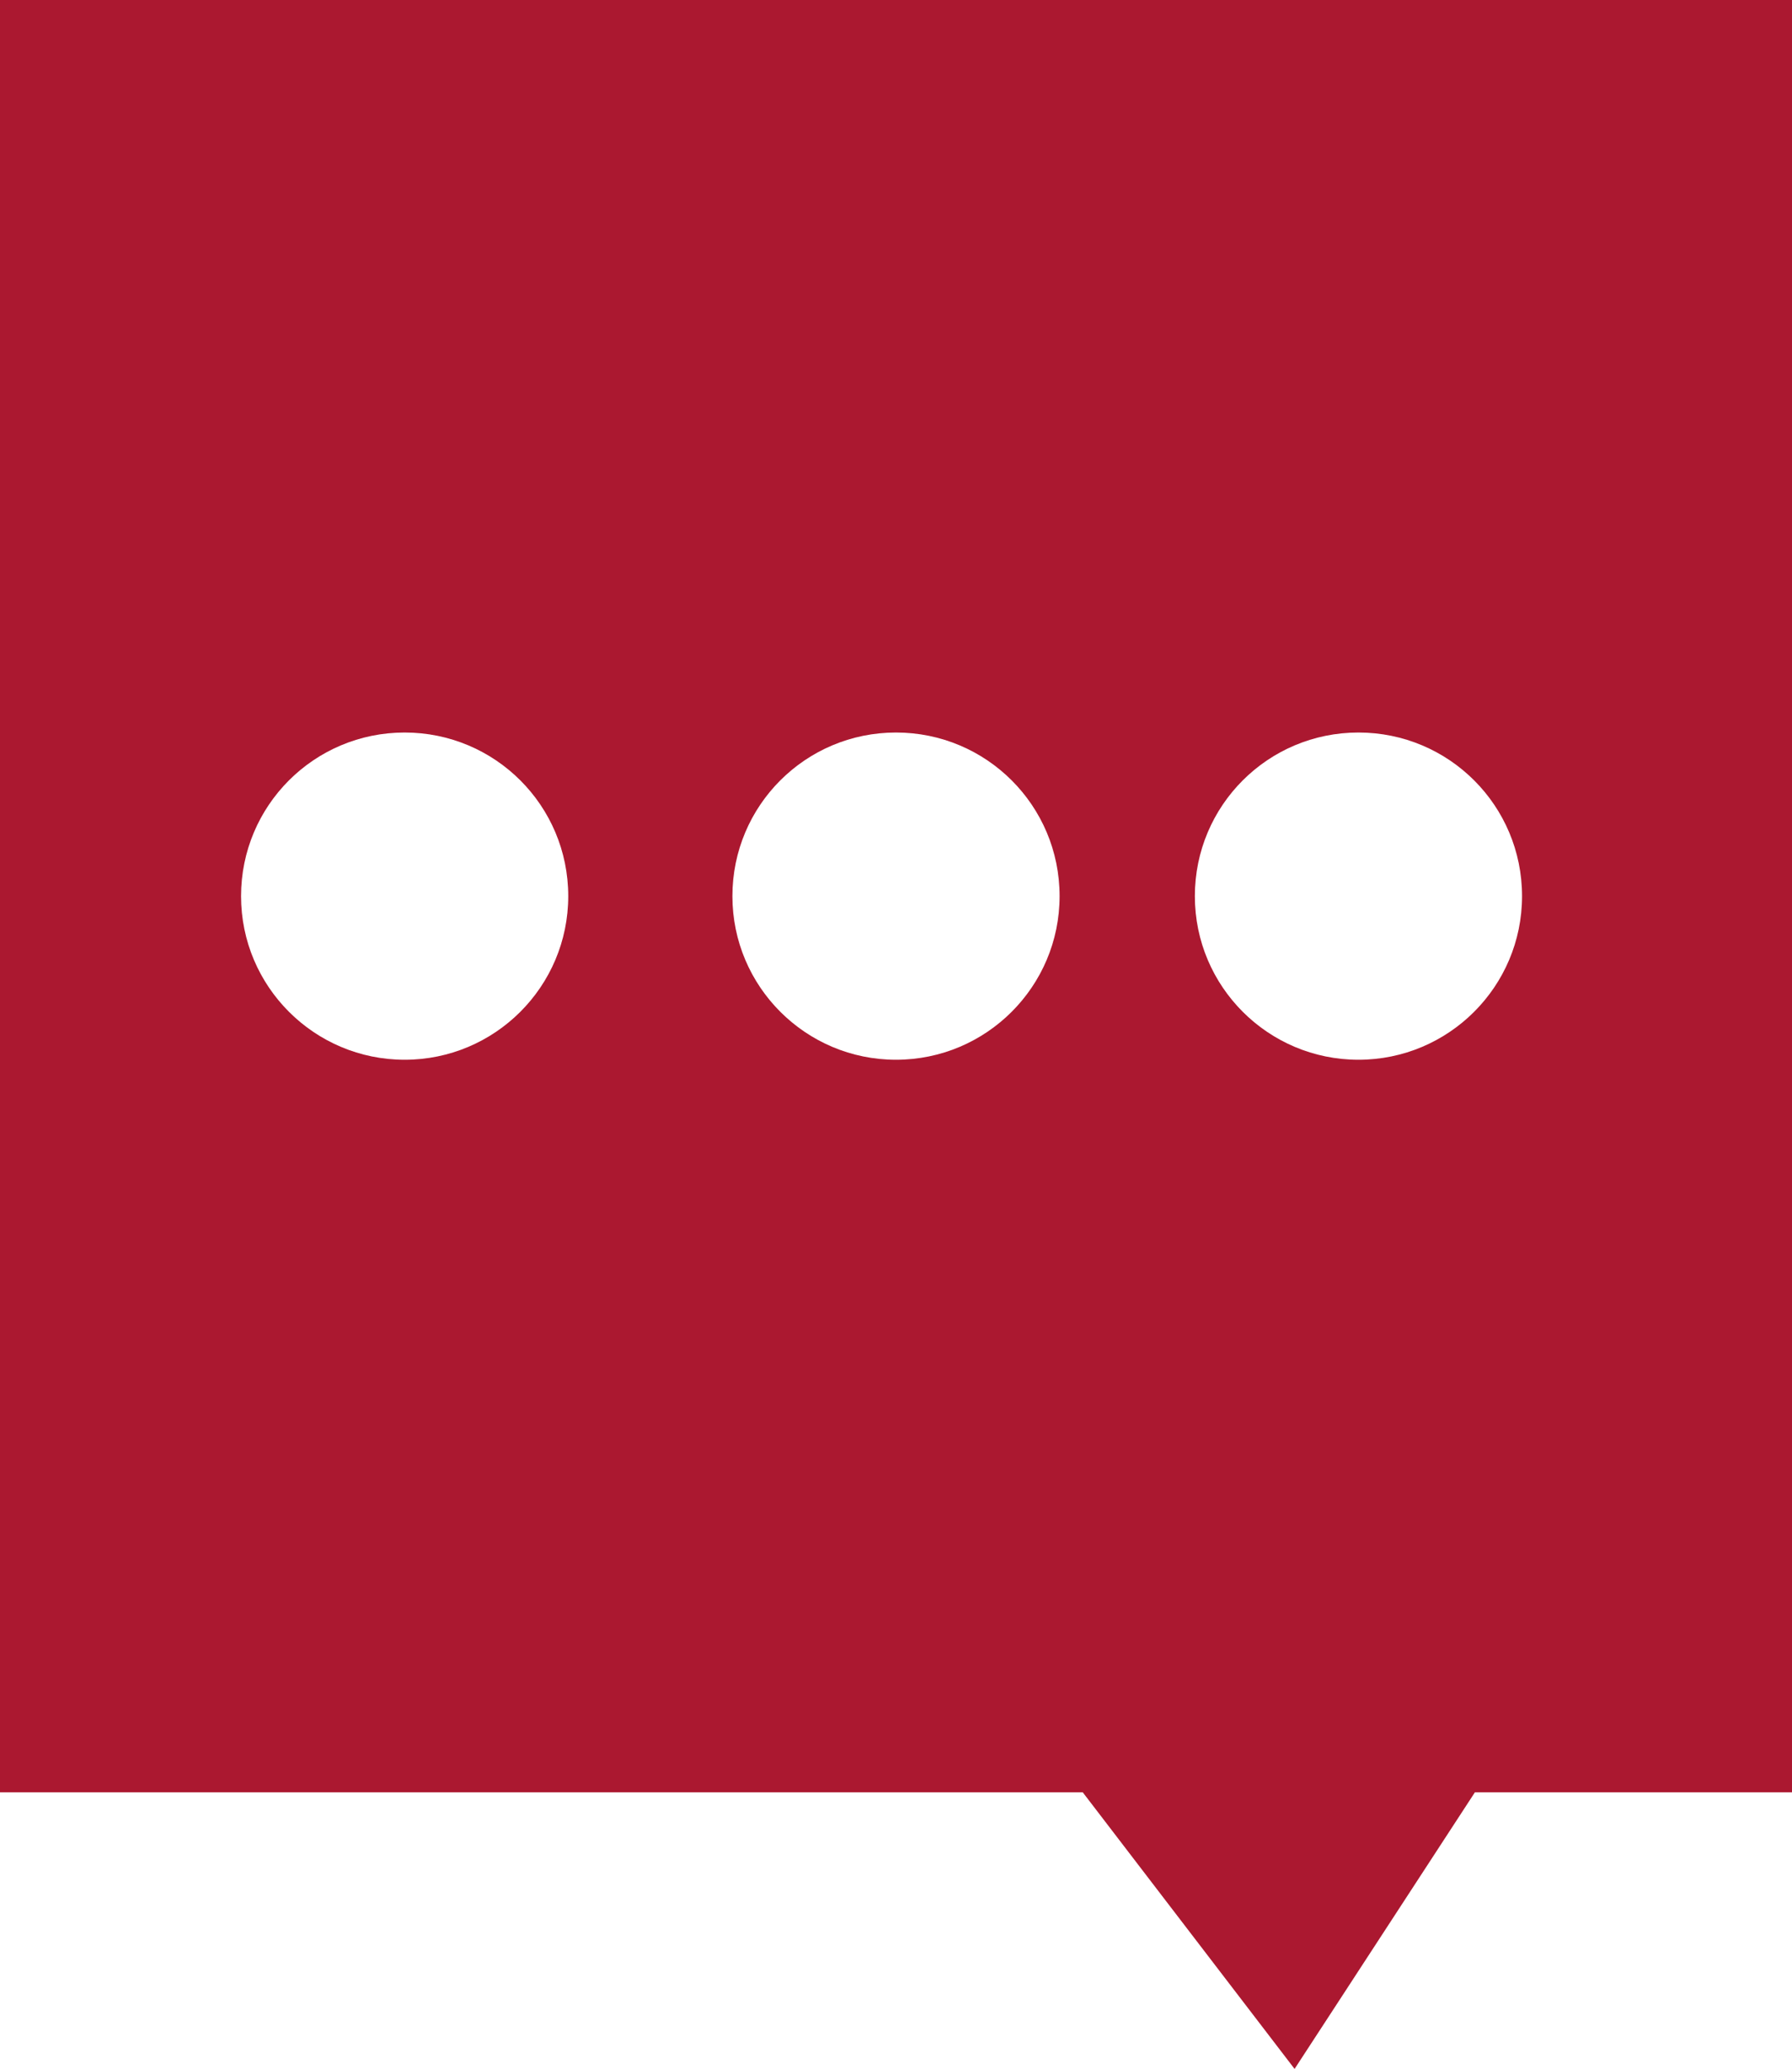<?xml version="1.0" encoding="utf-8"?>
<!-- Generator: Adobe Illustrator 23.0.4, SVG Export Plug-In . SVG Version: 6.00 Build 0)  -->
<svg version="1.1" xmlns="http://www.w3.org/2000/svg" xmlns:xlink="http://www.w3.org/1999/xlink" x="0px" y="0px"
	 viewBox="0 0 62 71.57" style="enable-background:new 0 0 62 71.57;" xml:space="preserve">
<style type="text/css">
	.st0{opacity:0.1;fill-rule:evenodd;clip-rule:evenodd;fill:#A5ACAF;}
	.st1{fill-rule:evenodd;clip-rule:evenodd;fill:#B32F45;}
	.st2{fill:#AB1830;}
	.st3{fill:#DBDEDF;}
	.st4{fill:#FFFFFF;}
	.st5{fill-rule:evenodd;clip-rule:evenodd;fill:#E4E6E7;}
	.st6{opacity:0.29;fill:url(#SVGID_19_);}
	.st7{fill:#140D0D;}
	.st8{fill:#8E8E8E;}
	.st9{fill:#EDEDED;}
	.st10{opacity:0.41;}
	.st11{fill:#FBFBFB;}
	.st12{fill:url(#SVGID_22_);}
	.st13{fill:#D7DBD2;}
	.st14{opacity:0.1;fill:#FFFFFF;stroke:#000000;stroke-miterlimit:10;}
	.st15{fill:none;stroke:#000000;stroke-width:0.972;stroke-miterlimit:10;}
	.st16{opacity:0.1;}
	.st17{fill:none;stroke:#FFFFFF;stroke-width:2;stroke-miterlimit:10;}
</style>
<g id="Layer_3">
</g>
<g id="artwork">
	<path class="st2" d="M0,0v62h37.46l7.33,9.57L51.03,62H62V0H0z M14,36.66c-3.12,0-5.66-2.53-5.66-5.66s2.53-5.66,5.66-5.66
		s5.66,2.53,5.66,5.66S17.12,36.66,14,36.66z M31,36.66c-3.12,0-5.66-2.53-5.66-5.66s2.53-5.66,5.66-5.66s5.66,2.53,5.66,5.66
		S34.12,36.66,31,36.66z M47,36.66c-3.12,0-5.66-2.53-5.66-5.66s2.53-5.66,5.66-5.66s5.66,2.53,5.66,5.66S50.12,36.66,47,36.66z"/>
</g>
<g id="column_guides">
</g>
</svg>
